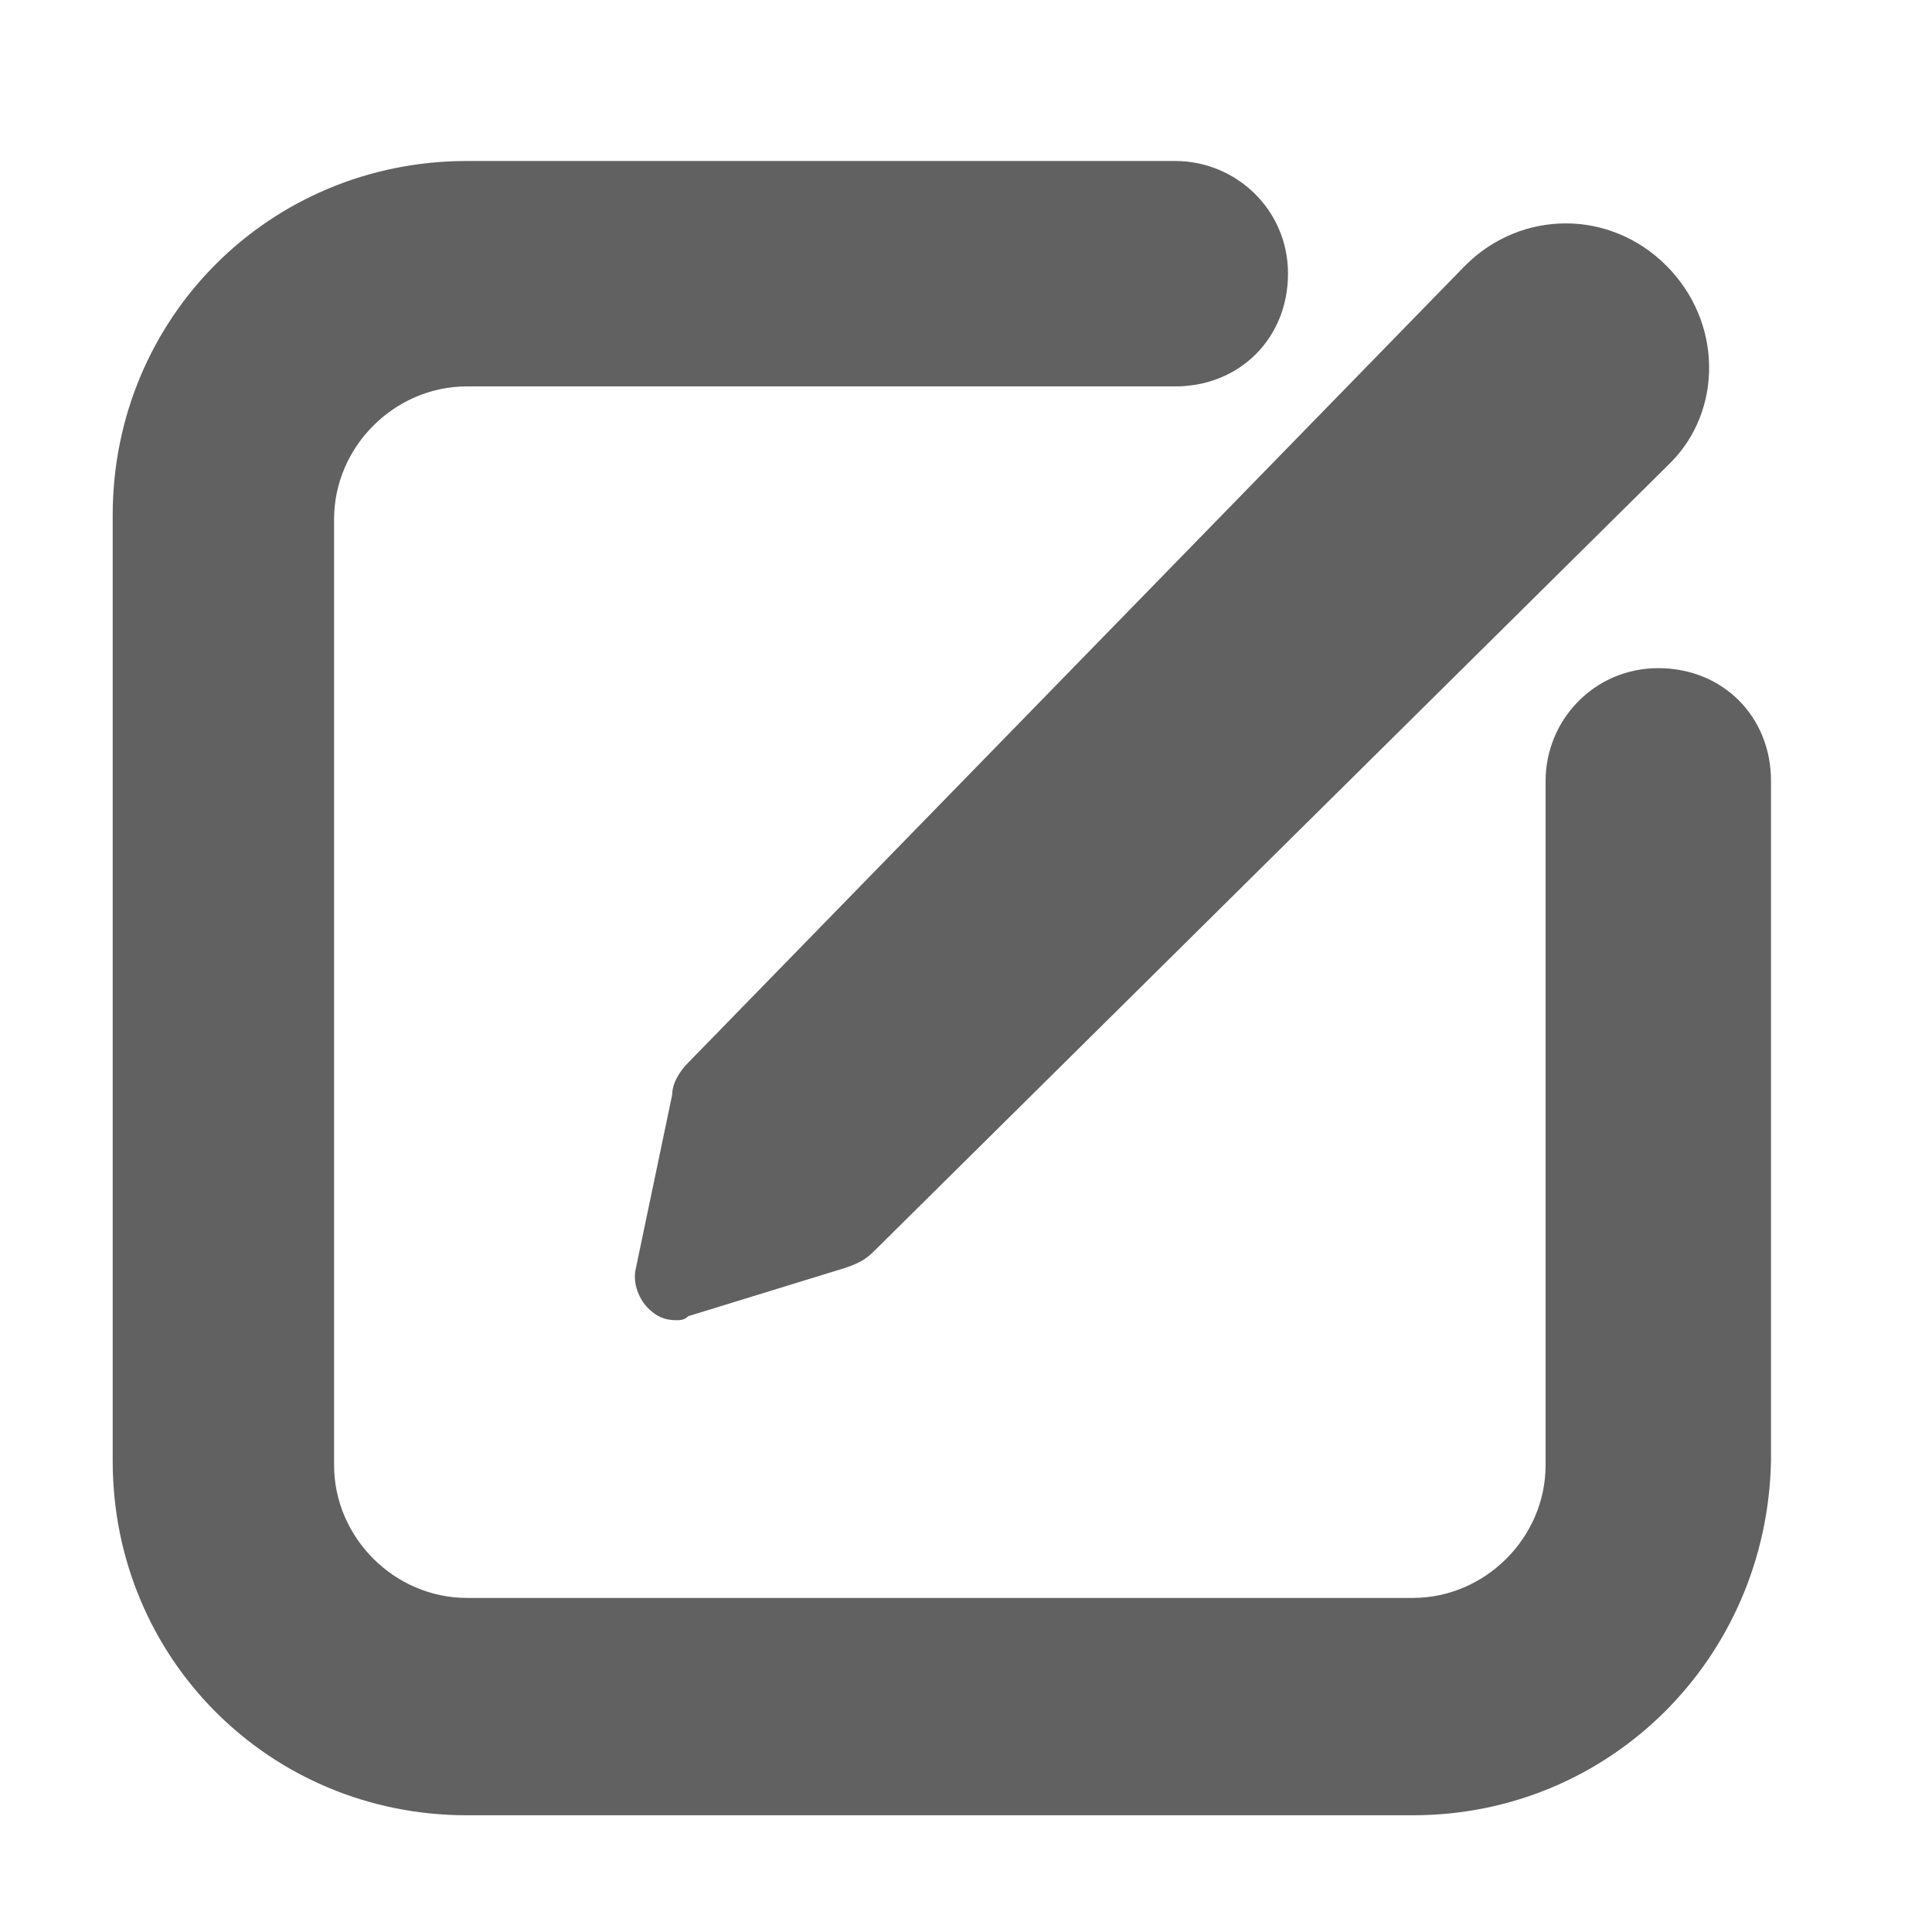 <?xml version="1.0" encoding="utf-8"?>
<!-- Generator: Adobe Illustrator 26.5.2, SVG Export Plug-In . SVG Version: 6.00 Build 0)  -->
<svg version="1.1" id="图层_1" xmlns="http://www.w3.org/2000/svg" xmlns:xlink="http://www.w3.org/1999/xlink" x="0px" y="0px"
	 viewBox="0 0 48 48" style="enable-background:new 0 0 48 48;" xml:space="preserve">
<style type="text/css">
	.st0{fill:#616161;}
	.st1{fill:#606060;}
</style>
<path class="st0" d="M5.4,45.2L5.4,45.2C5.4,45.3,5.4,45.2,5.4,45.2z"/>
<path class="st0" d="M3.4,43.4L3.4,43.4L3.4,43.4z"/>
<path class="st0" d="M-37.7,31.2l-1,4.7l4.1-1.3L-2.4,3C-2.1,2.7-2,2.4-2,2s-0.2-0.8-0.5-1l-2-1.9c-0.6-0.5-1.5-0.5-2,0L-37.7,31.2z
	"/>
<g>
	<path class="st1" d="M-22.6,46.2h-16.6c-0.8,0-1.5-0.7-1.5-1.5s0.7-1.5,1.5-1.5h16.6c0.8,0,1.5,0.7,1.5,1.5S-21.8,46.2-22.6,46.2z"
		/>
</g>
<g>
	<path class="st0" d="M35.1,45.1H11.6c-4.9,0-8.8-3.9-8.8-8.8V12.8C2.8,7.9,6.7,4,11.6,4h17.6c1.5,0,2.8,1.2,2.8,2.8
		s-1.2,2.8-2.8,2.8H11.6c-1.8,0-3.3,1.5-3.3,3.3v23.5c0,1.8,1.5,3.3,3.3,3.3h23.5c1.8,0,3.3-1.5,3.3-3.3V19.4c0-1.5,1.2-2.8,2.8-2.8
		s2.8,1.2,2.8,2.8v16.9C43.9,41.2,40,45.1,35.1,45.1z"/>
	<g>
		<path class="st0" d="M41.4,6.6c-1.4-1.4-3.6-1.4-5,0L17.1,26.4c-0.2,0.2-0.4,0.5-0.4,0.8l-0.9,4.3c-0.1,0.4,0.1,0.8,0.3,1
			c0.2,0.2,0.4,0.3,0.7,0.3c0.1,0,0.2,0,0.3-0.1l3.9-1.2c0.3-0.1,0.5-0.2,0.7-0.4l19.8-19.6C42.8,10.2,42.8,8,41.4,6.6L41.4,6.6z"/>
	</g>
</g>
</svg>
